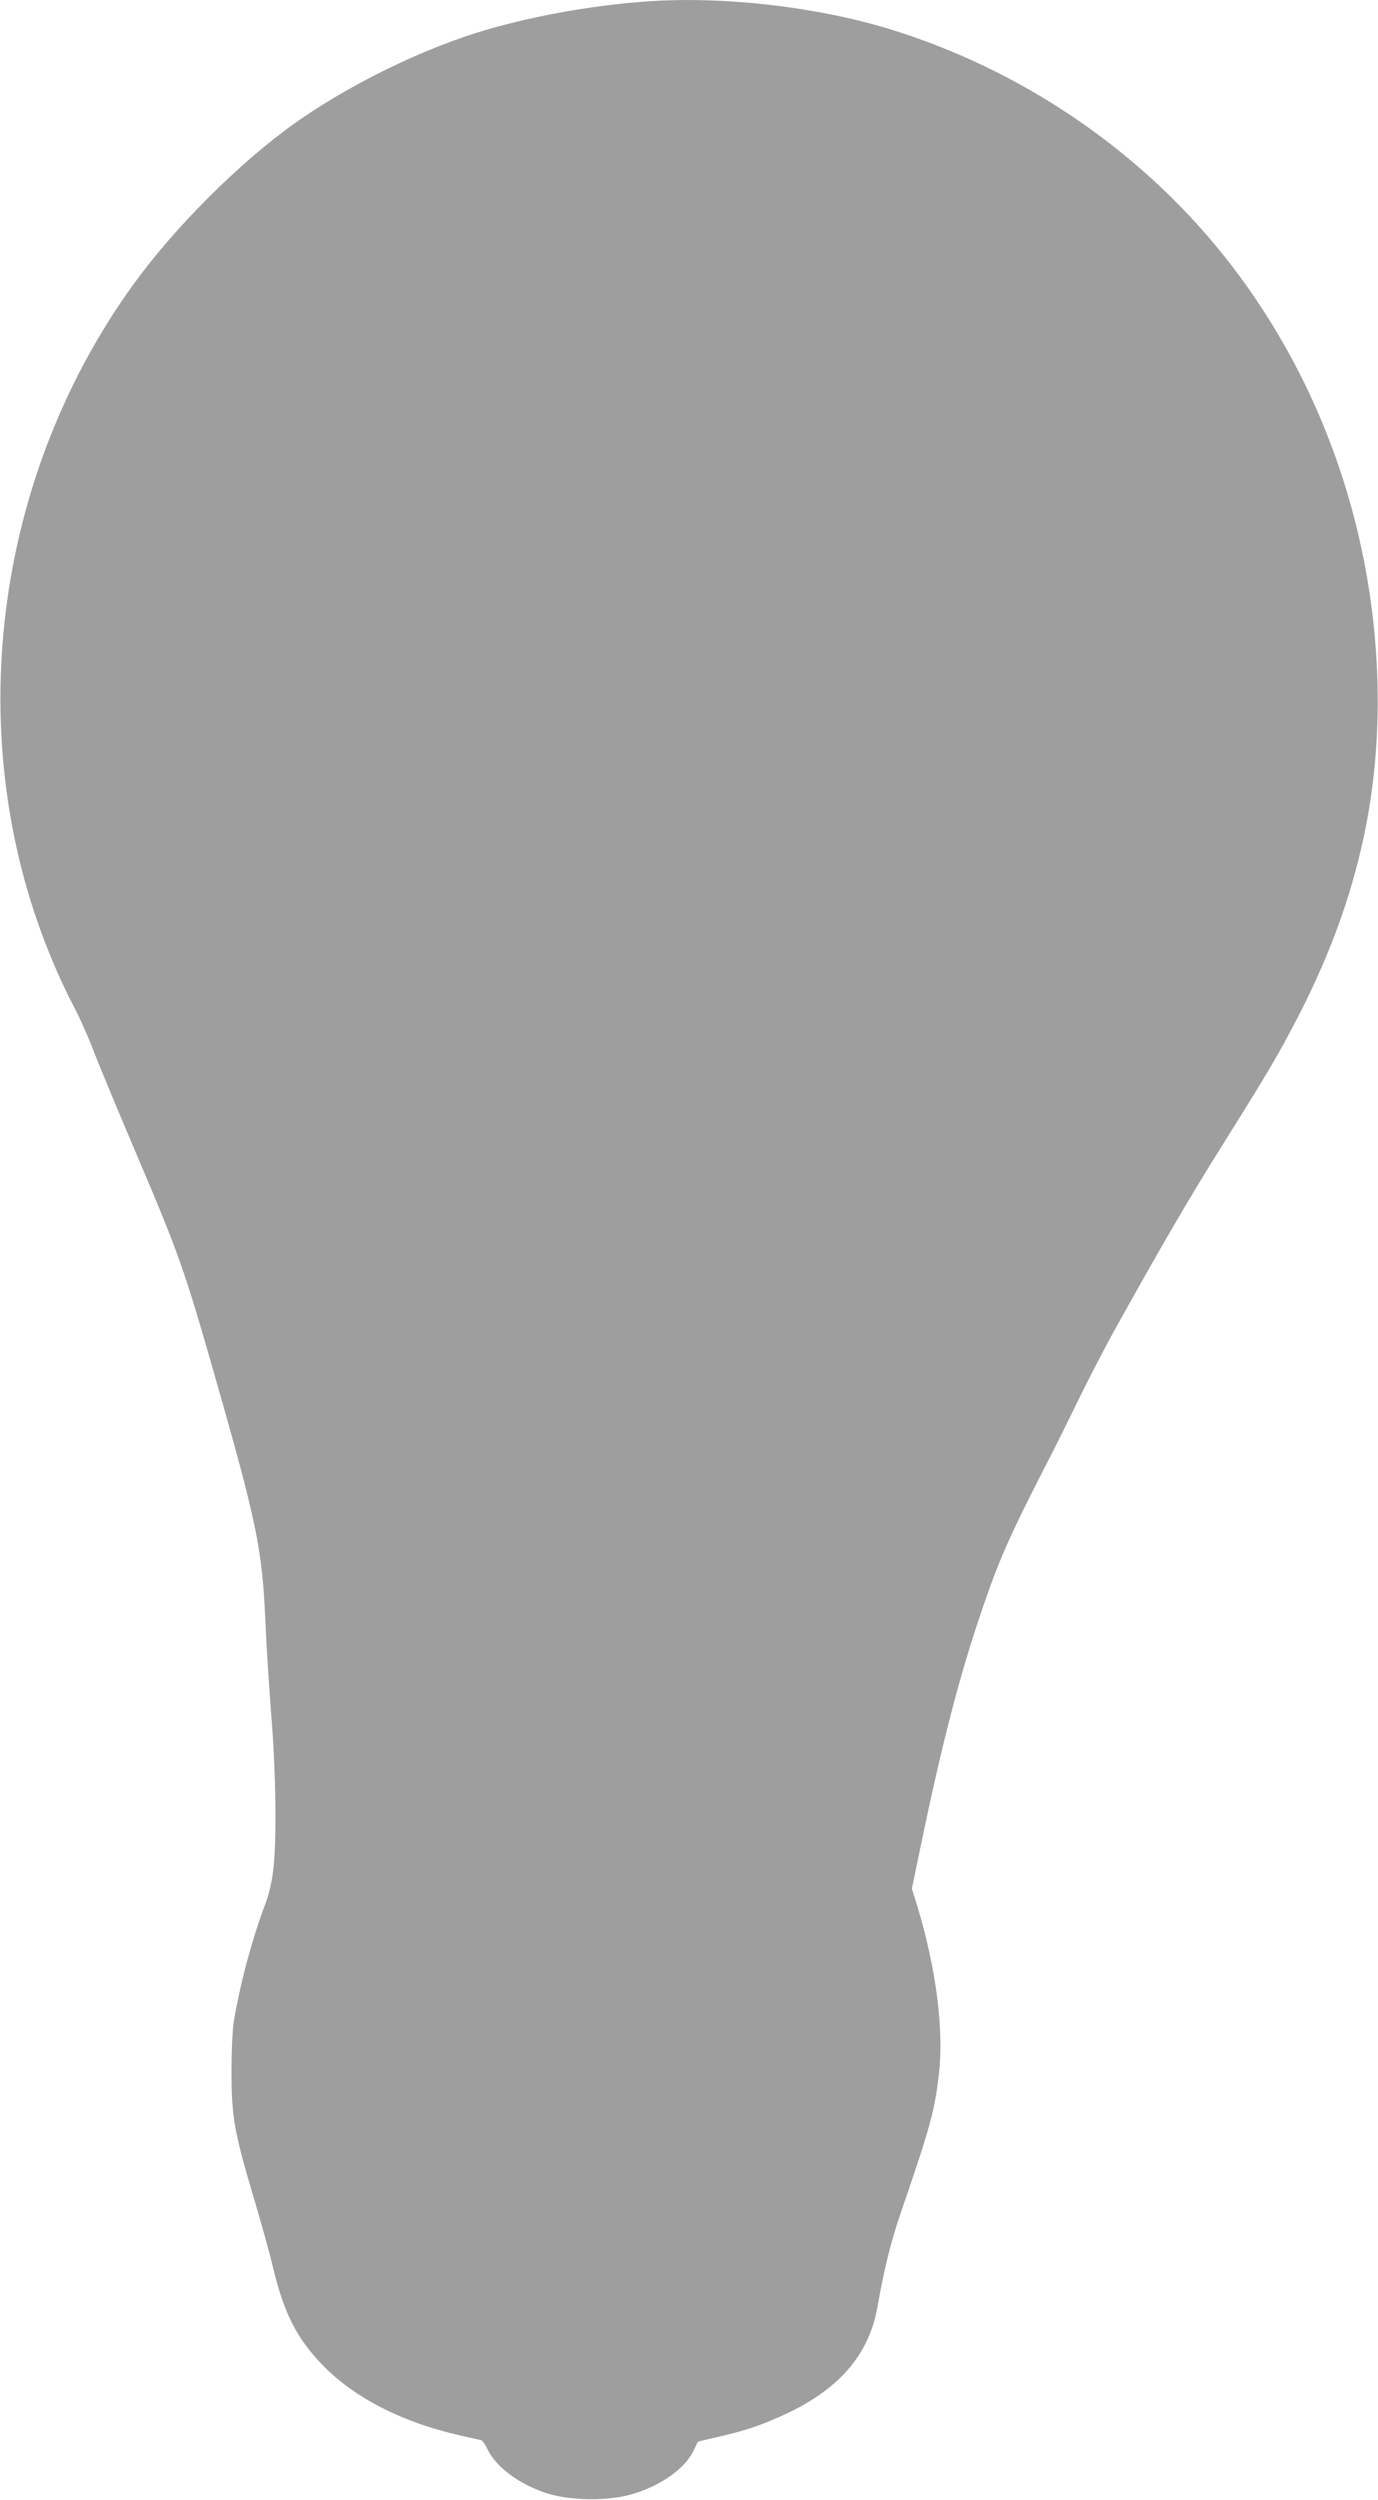 <?xml version="1.0" standalone="no"?>
<!DOCTYPE svg PUBLIC "-//W3C//DTD SVG 20010904//EN"
 "http://www.w3.org/TR/2001/REC-SVG-20010904/DTD/svg10.dtd">
<svg version="1.0" xmlns="http://www.w3.org/2000/svg"
 width="706pt" height="1280pt" viewBox="0 0 706 1280"
 preserveAspectRatio="xMidYMid meet">
<g transform="translate(0,1280) scale(0.1,-0.1)"
fill="#9e9e9e" stroke="none">
<path d="M3320 12793 c-294 -20 -626 -81 -885 -163 -309 -98 -665 -276 -929
-464 -281 -201 -606 -525 -818 -816 -630 -866 -843 -2003 -568 -3035 60 -227
154 -469 256 -665 31 -58 76 -159 101 -225 25 -66 123 -302 218 -525 221 -519
249 -598 400 -1126 222 -774 249 -907 265 -1284 5 -118 19 -332 30 -475 24
-296 28 -643 10 -790 -7 -60 -23 -130 -41 -175 -66 -174 -129 -407 -161 -600
-7 -41 -12 -158 -12 -260 0 -226 14 -309 114 -643 38 -128 83 -289 99 -359 57
-237 123 -365 260 -505 163 -164 404 -287 696 -353 55 -12 105 -24 111 -25 6
-2 21 -24 33 -49 43 -88 158 -174 294 -220 120 -40 304 -45 432 -11 147 39
279 128 326 222 13 26 24 49 24 50 1 1 43 11 95 23 142 31 242 65 370 126 265
127 413 302 455 539 37 208 70 339 122 490 151 440 171 513 194 710 25 224
-15 534 -109 847 l-30 97 43 208 c102 493 189 835 289 1139 113 340 155 434
399 909 20 39 79 158 131 265 53 107 131 258 174 335 251 451 386 682 551 945
238 380 286 461 387 655 299 577 429 1126 411 1735 -25 803 -305 1572 -794
2180 -436 542 -1043 950 -1715 1154 -371 112 -844 166 -1228 139z"/>
</g>
</svg>
